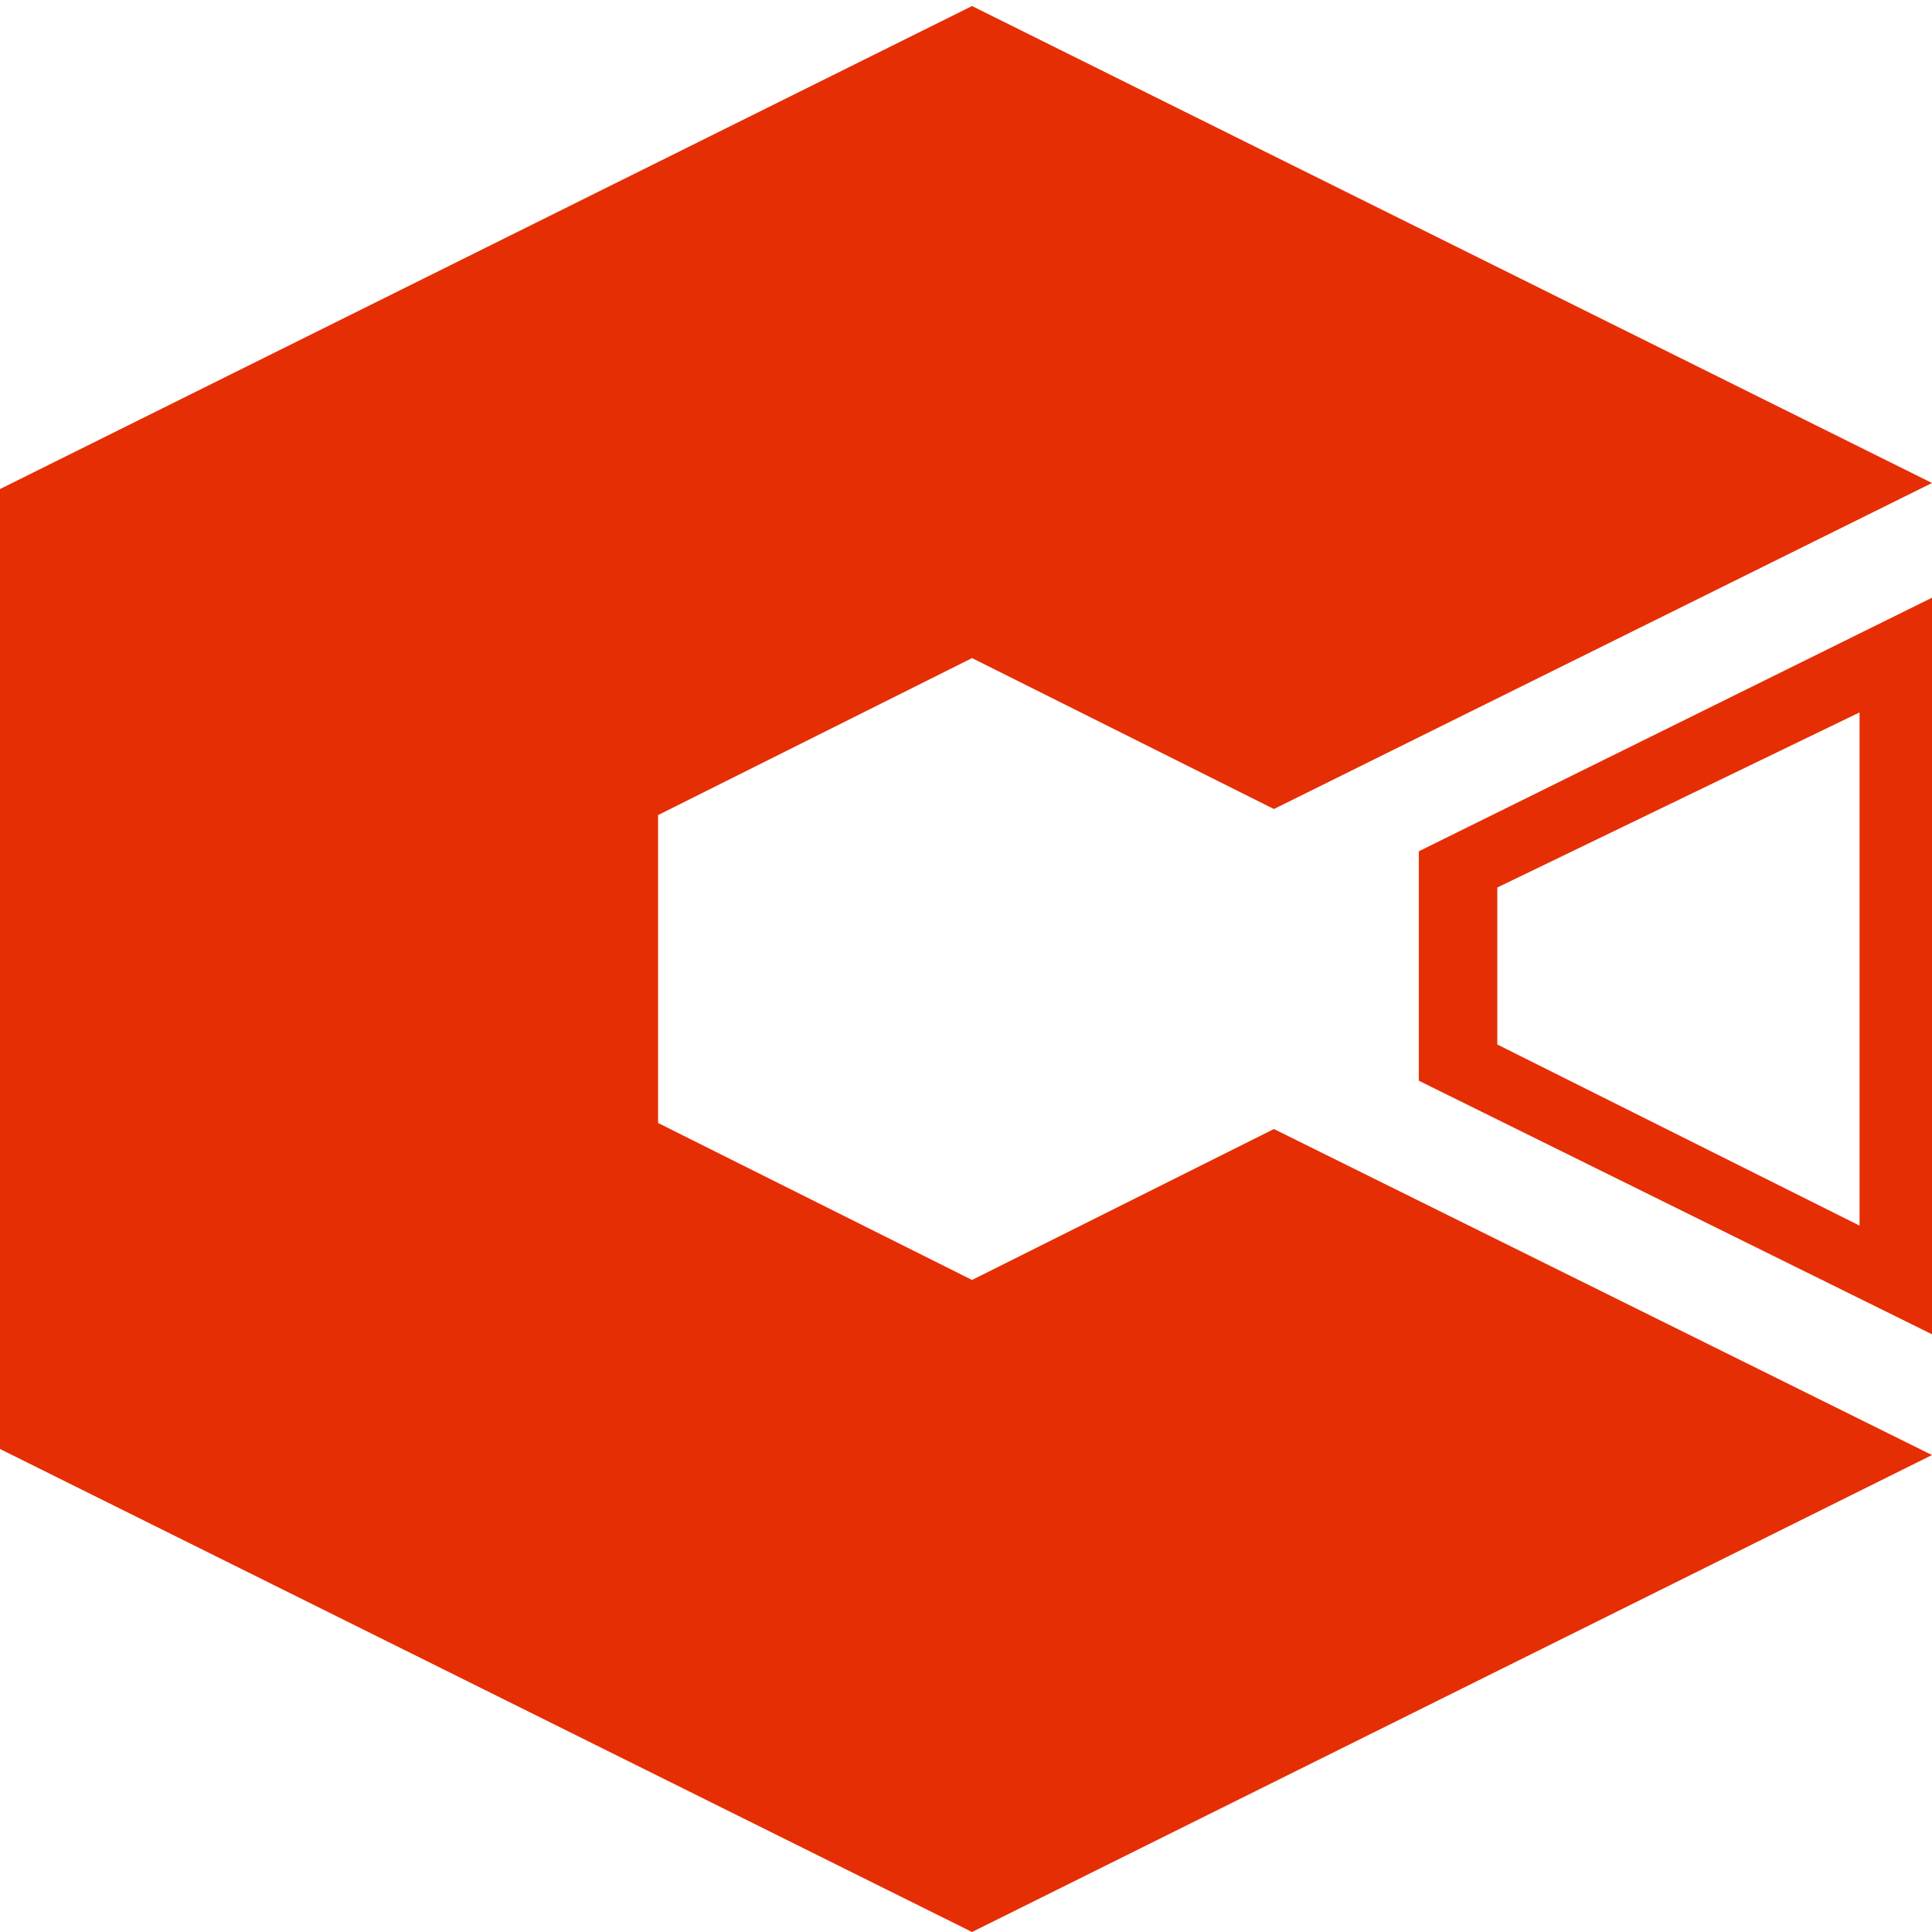 <?xml version="1.0" encoding="UTF-8"?>
<svg xmlns="http://www.w3.org/2000/svg" xmlns:xlink="http://www.w3.org/1999/xlink" version="1.1" id="Layer_1" x="0px" y="0px" viewBox="-233 235 32 32" style="enable-background:new -233 235 32 32;" xml:space="preserve">
<style type="text/css">
	.st0{clip-path:url(#SVGID_2_);}
	.st1{fill:#E62E04;}
</style>
<g>
	<defs>
		<rect id="SVGID_1_" x="-233" y="235" width="32" height="32"></rect>
	</defs>
	<clipPath id="SVGID_2_">
		<use xlink:href="#SVGID_1_" style="overflow:visible;"></use>
	</clipPath>
	<g class="st0">
		<path class="st1" d="M-202.2,246.8v8.5l-6-3v-2.6L-202.2,246.8 M-201,244.9l-8.5,4.2v3.8l8.5,4.2V244.9L-201,244.9z"></path>
		<polyline class="st1" points="-216.9,236.7 -204.2,243 -211.9,246.8 -216.1,244.7 -216.9,244.3 -217.7,244.7 -222.9,247.3     -223.7,247.7 -223.7,248.5 -223.7,253.6 -223.7,254.4 -222.9,254.8 -217.7,257.4 -216.9,257.8 -216.1,257.4 -211.9,255.3     -204.2,259.1 -216.9,265.4 -231.4,258.2 -231.4,243.9 -216.9,236.7   "></polyline>
		<g>
			<polygon class="st1" points="-216.9,235.1 -233,243.1 -233,259 -216.9,267 -201,259.1 -211.9,253.7 -216.9,256.2 -222.1,253.6      -222.1,248.5 -216.9,245.9 -211.9,248.4 -201,243 -216.9,235.1    "></polygon>
		</g>
	</g>
</g>
</svg>

